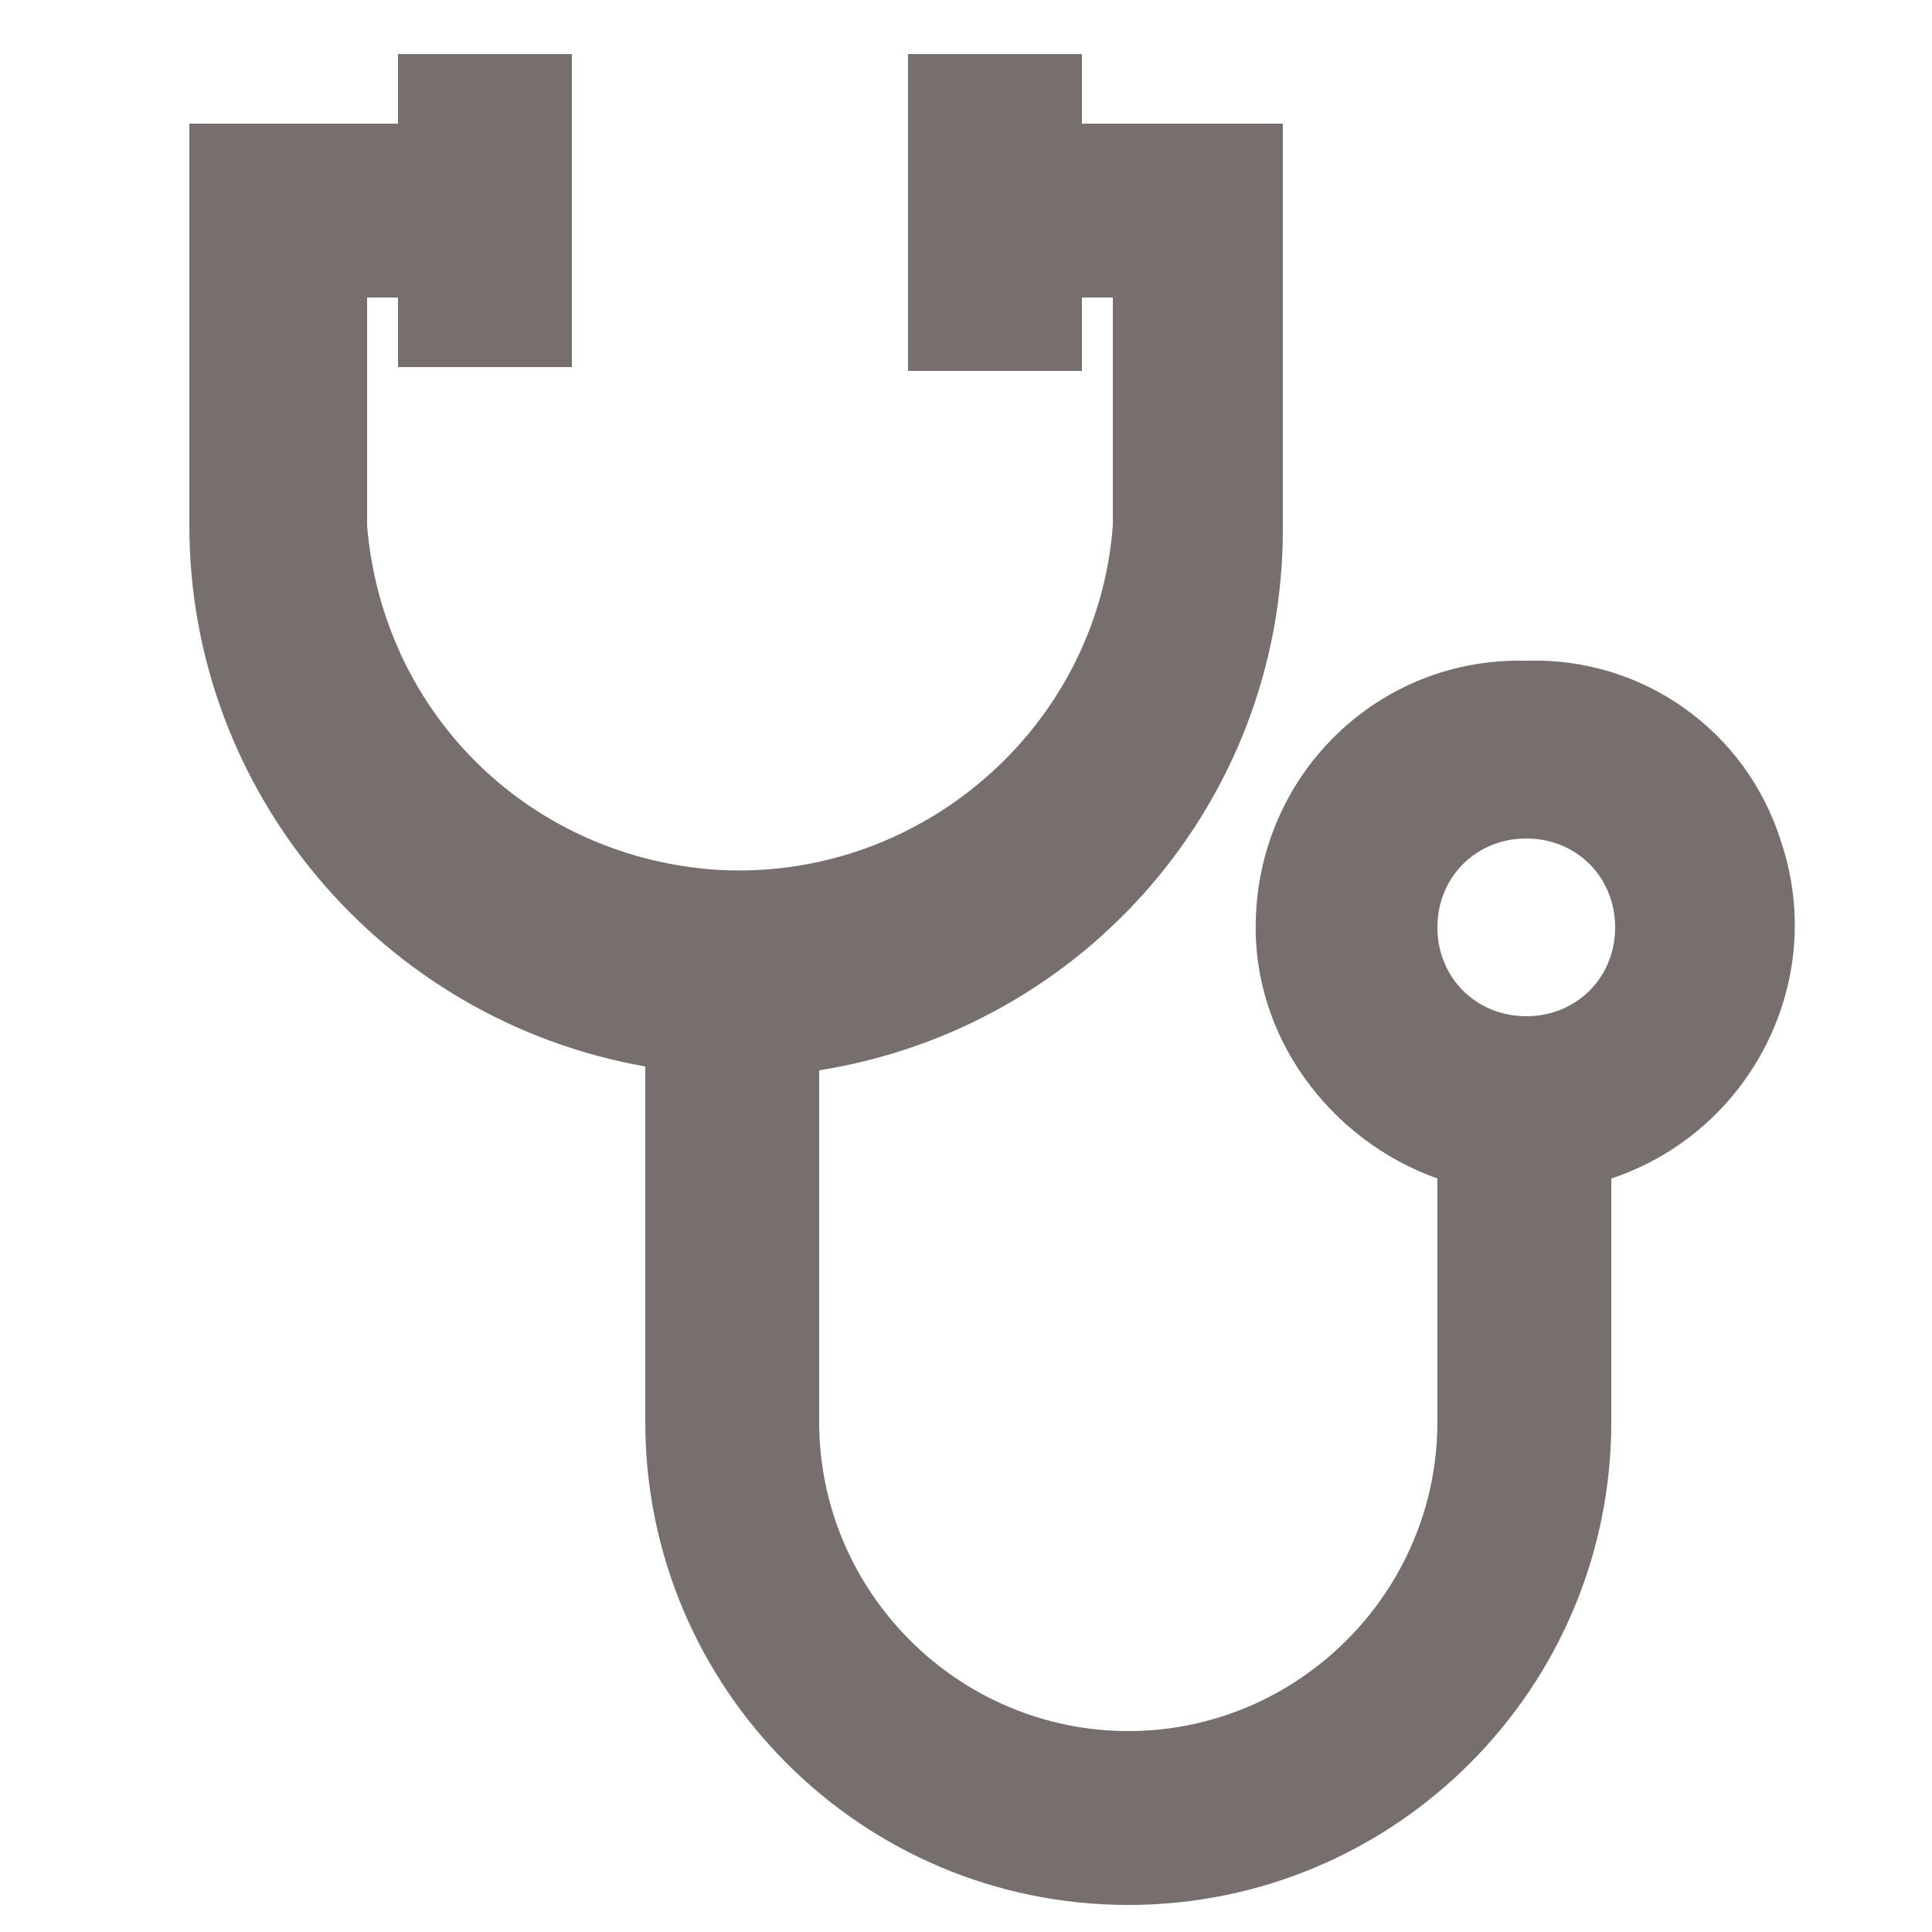 <?xml version="1.0" encoding="utf-8"?>
<!-- Generator: Adobe Illustrator 28.0.0, SVG Export Plug-In . SVG Version: 6.00 Build 0)  -->
<svg version="1.1" id="Calque_1" xmlns="http://www.w3.org/2000/svg" xmlns:xlink="http://www.w3.org/1999/xlink" x="0px" y="0px"
	 viewBox="0 0 50 50" style="enable-background:new 0 0 50 50;" xml:space="preserve">
<style type="text/css">
	.st0{fill:#776E6E;}
</style>
<g>
	<path class="st0" d="M39.5,17.1c-3.8-0.1-6.9,2.9-7,6.7c-0.1,3,1.9,5.7,4.7,6.7v6.3c0,4.4-3.6,8-8,8s-8-3.6-8-8v-9.1
		c6.9-1.1,12-7,12-14V3.2H28V1.4h-4.5v8.2H28V7.7h0.8v5.9c-0.4,5.3-5.1,9.3-10.4,8.9c-4.8-0.4-8.5-4.1-8.9-8.9V7.7h0.8v1.8h4.5V1.4
		h-4.5v1.8H4.9v10.4c0,6.9,5,12.8,11.8,14v9.2c0,6.9,5.6,12.5,12.5,12.5s12.5-5.6,12.5-12.5v-6.3c3.6-1.2,5.6-5.1,4.4-8.7
		C45.2,18.9,42.5,17,39.5,17.1z M39.5,26.3c-1.3,0-2.3-1-2.3-2.3c0-1.3,1-2.3,2.3-2.3s2.3,1,2.3,2.3v0
		C41.8,25.3,40.8,26.3,39.5,26.3z"/>
</g>
</svg>
